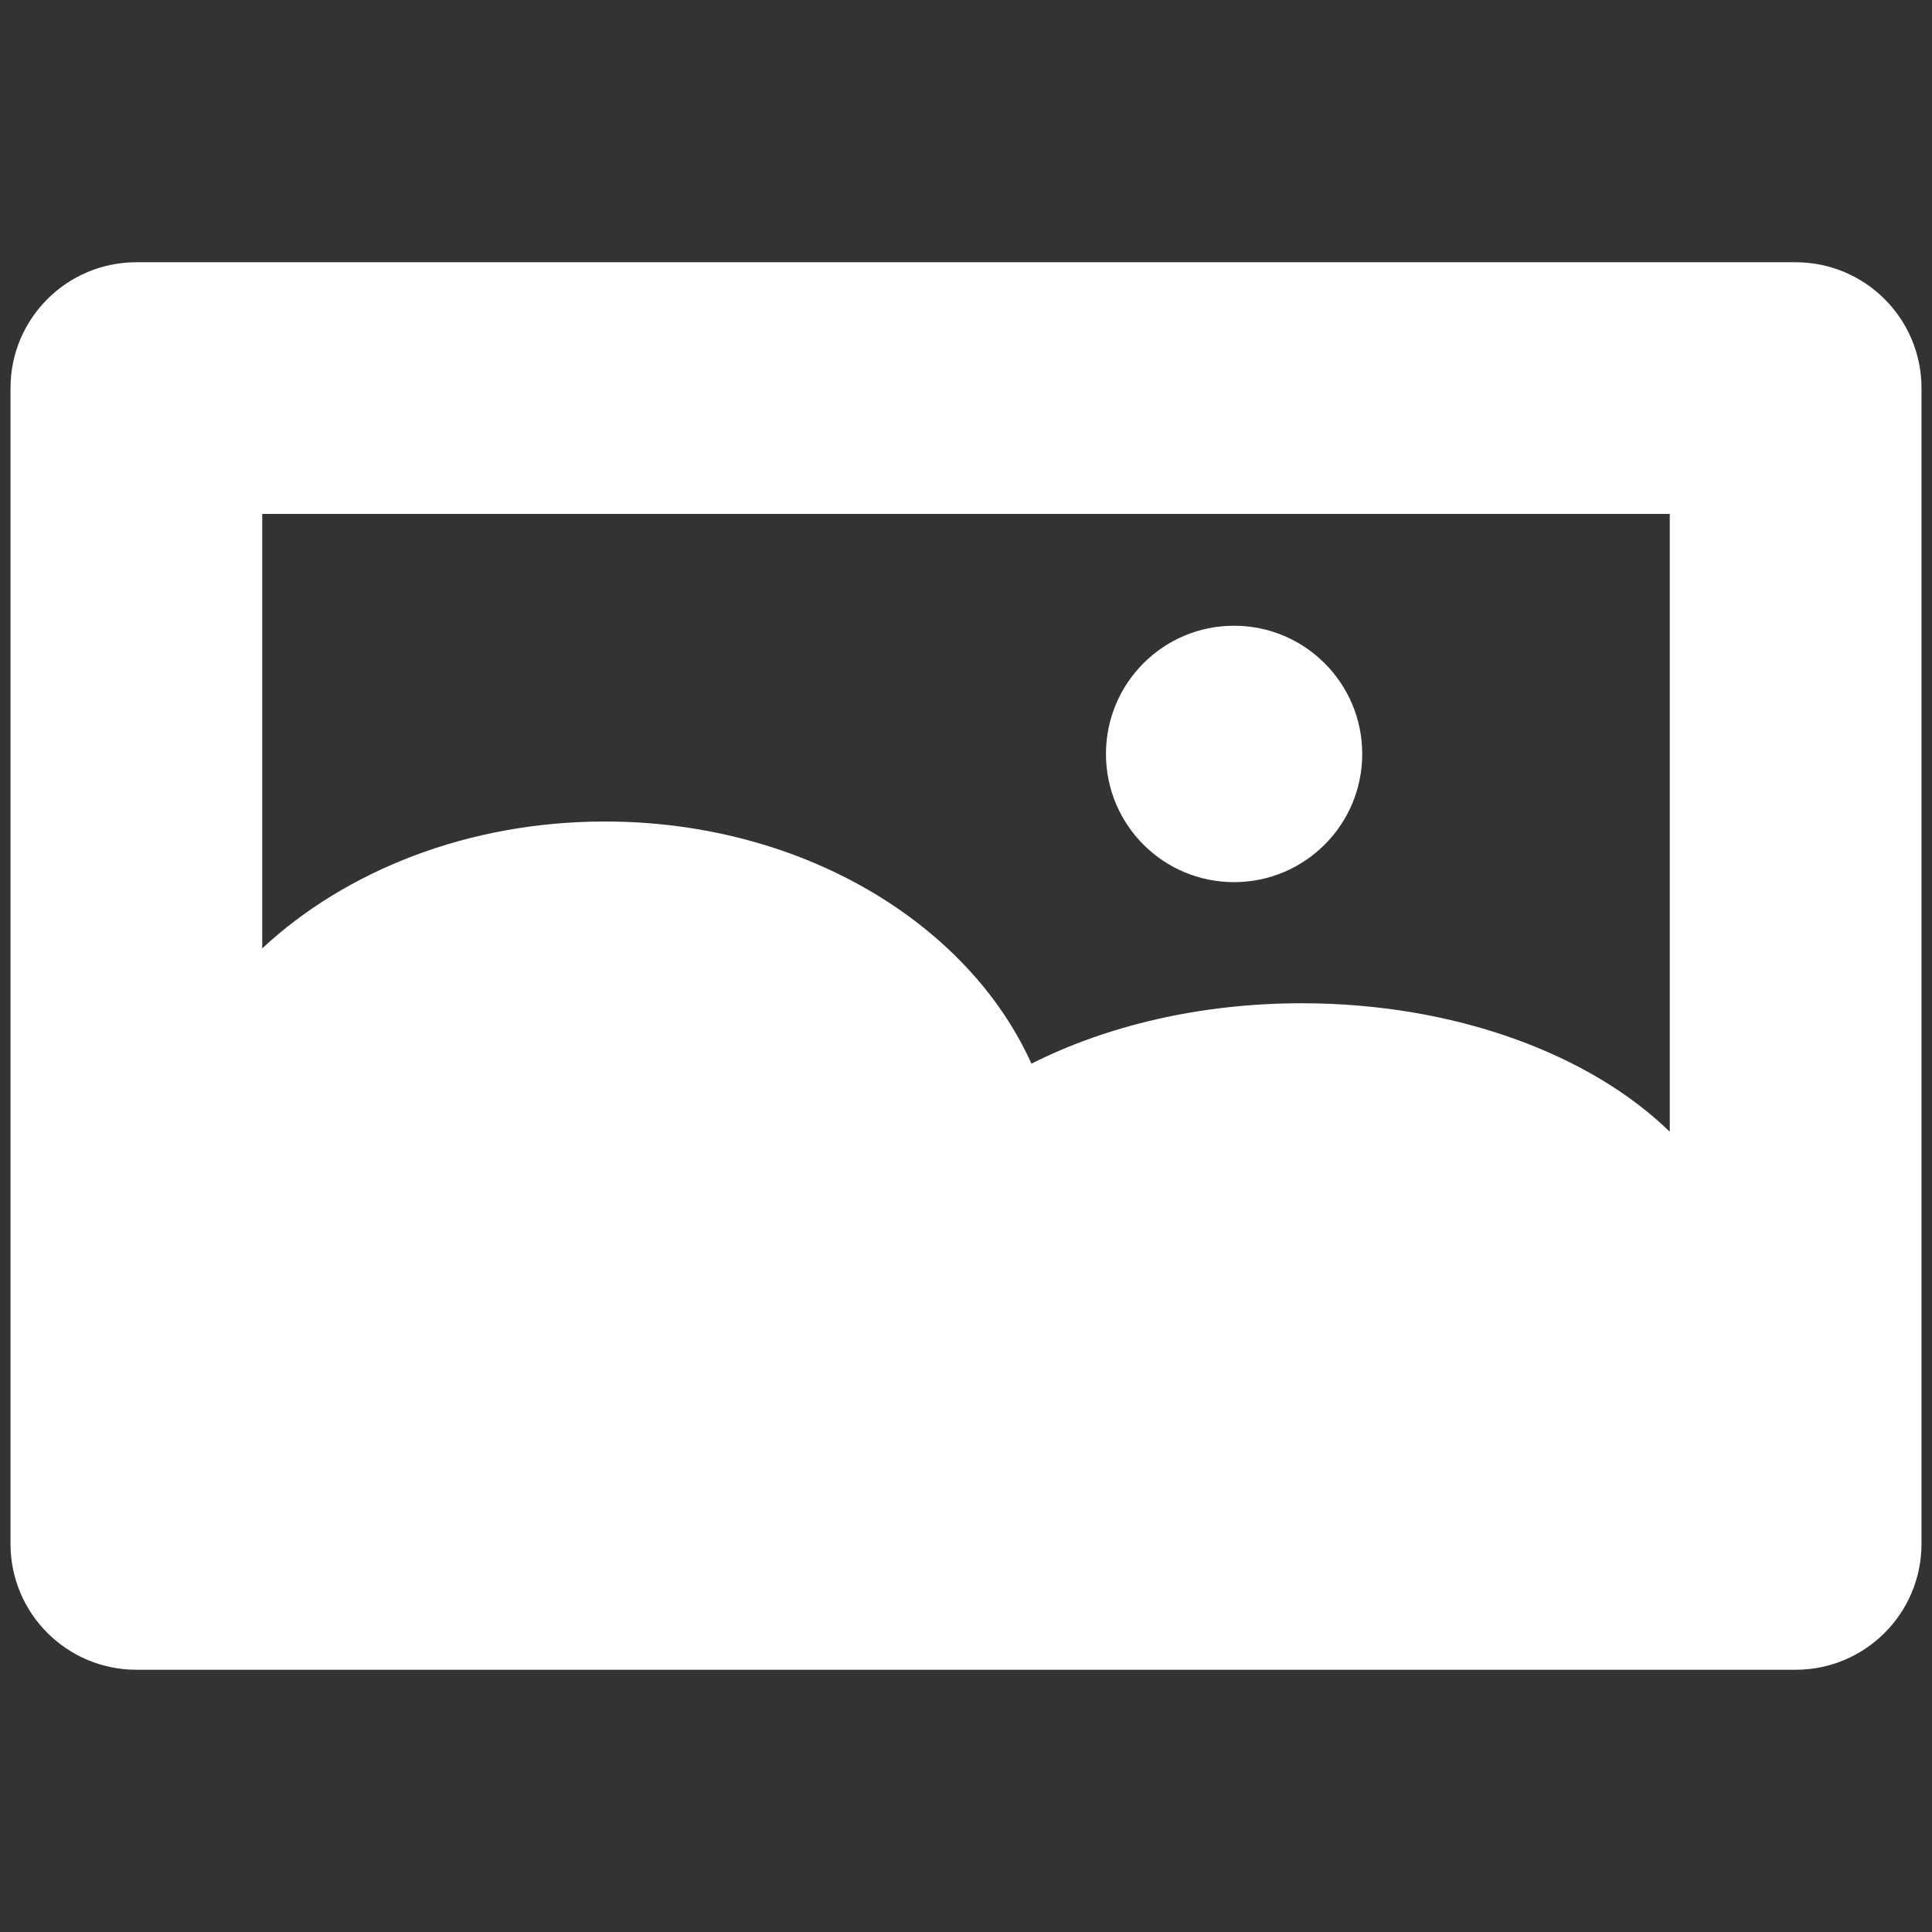 <?xml version="1.0" encoding="utf-8"?>
<!-- Generator: Adobe Illustrator 16.0.0, SVG Export Plug-In . SVG Version: 6.00 Build 0)  -->
<!DOCTYPE svg PUBLIC "-//W3C//DTD SVG 1.1//EN" "http://www.w3.org/Graphics/SVG/1.1/DTD/svg11.dtd">
<svg version="1.1" id="Layer_1" xmlns="http://www.w3.org/2000/svg" xmlns:xlink="http://www.w3.org/1999/xlink" x="0px" y="0px"
	 width="500px" height="500px" viewBox="0 0 500 500" enable-background="new 0 0 500 500" xml:space="preserve">
<rect x="0" y="0" width="500" height="500" fill="#333333" stroke="none"/>
<g>
	<g>
		<path fill="#FFFFFF" d="M464.688,67.867H35.313c-18.001,0-32.593,14.573-32.593,32.573v299.101
			c0,18.02,14.592,32.592,32.593,32.592h429.375c18.001,0,32.591-14.572,32.591-32.592V100.44
			C497.279,82.44,482.689,67.867,464.688,67.867z M432.132,132.997v159.896c-20.566-20.035-55.54-33.251-95.246-33.251
			c-26.394,0-50.59,5.864-69.947,15.636c-16.462-36.516-59.611-62.672-110.388-62.672c-35.414,0-67.126,12.758-88.683,32.829
			V132.997H432.132z"/>
		<path fill="#FFFFFF" d="M319.363,228.297c18.332,0,33.179-14.848,33.179-33.179c0-18.313-14.847-33.178-33.179-33.178
			c-18.33,0-33.142,14.865-33.142,33.178C286.222,213.449,301.033,228.297,319.363,228.297z"/>
	</g>
</g>
</svg>
